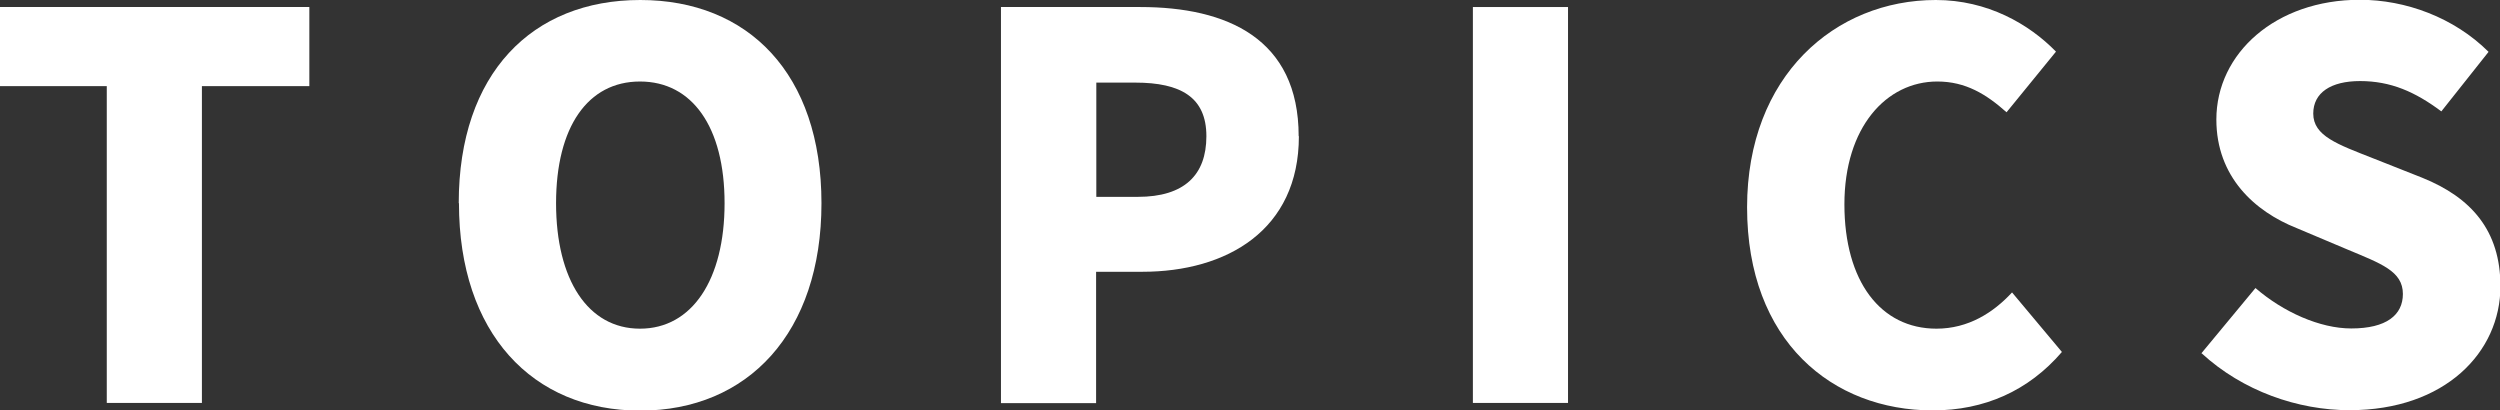 <?xml version="1.0" encoding="UTF-8"?>
<svg id="_レイヤー_1" data-name="レイヤー 1" xmlns="http://www.w3.org/2000/svg" viewBox="0 0 113.79 18.68">
  <rect x="0" y="0" width="113.79" height="18.68" fill="#333333" stroke="none"/>
  <defs>
    <style>
      .cls-1 {
        fill: #fff;
      }
    </style>
  </defs>
  <path class="cls-1" d="M0,3.92V.32H14.08V3.92h-4.89v14.42H4.86V3.92H0Z"/>
  <path class="cls-1" d="M20.88,9.25C20.88,3.34,24.22,0,29.14,0s8.25,3.36,8.25,9.25-3.34,9.44-8.25,9.44-8.25-3.53-8.25-9.44Zm8.25,5.71c2.37,0,3.85-2.23,3.85-5.71s-1.48-5.54-3.85-5.54-3.82,2.06-3.82,5.54,1.45,5.71,3.82,5.71Z"/>
  <path class="cls-1" d="M59.12,6.2c0,4.28-3.29,6.17-7.12,6.17h-2.11v5.98h-4.33V.32h6.34c3.94,0,7.21,1.43,7.21,5.88Zm-7.33,2.76c2.11,0,3.12-.99,3.12-2.76s-1.16-2.44-3.24-2.44h-1.77v5.2h1.89Z"/>
  <path class="cls-1" d="M71.37,.32V18.34h-4.33V.32h4.33Z"/>
  <path class="cls-1" d="M79.52,9.44c0-6,4.02-9.44,8.59-9.44,2.35,0,4.24,1.09,5.47,2.35l-2.25,2.76c-.92-.82-1.86-1.4-3.15-1.4-2.32,0-4.23,2.08-4.23,5.59s1.65,5.66,4.19,5.66c1.45,0,2.59-.73,3.44-1.65l2.27,2.71c-1.52,1.77-3.53,2.66-5.88,2.66-4.57,0-8.45-3.15-8.45-9.25Z"/>
  <path class="cls-1" d="M100.19,16.09l2.47-2.98c1.26,1.09,2.93,1.84,4.36,1.84,1.6,0,2.35-.61,2.35-1.57,0-1.04-.99-1.38-2.54-2.03l-2.3-.97c-1.89-.75-3.65-2.32-3.65-4.94,0-3.02,2.71-5.45,6.53-5.45,2.08,0,4.28,.8,5.86,2.37l-2.15,2.71c-1.19-.89-2.3-1.38-3.7-1.38-1.33,0-2.13,.53-2.13,1.48,0,1.02,1.11,1.4,2.71,2.03l2.25,.89c2.23,.9,3.56,2.4,3.56,4.94,0,3-2.52,5.64-6.87,5.64-2.35,0-4.86-.87-6.73-2.59Z"/>
</svg>